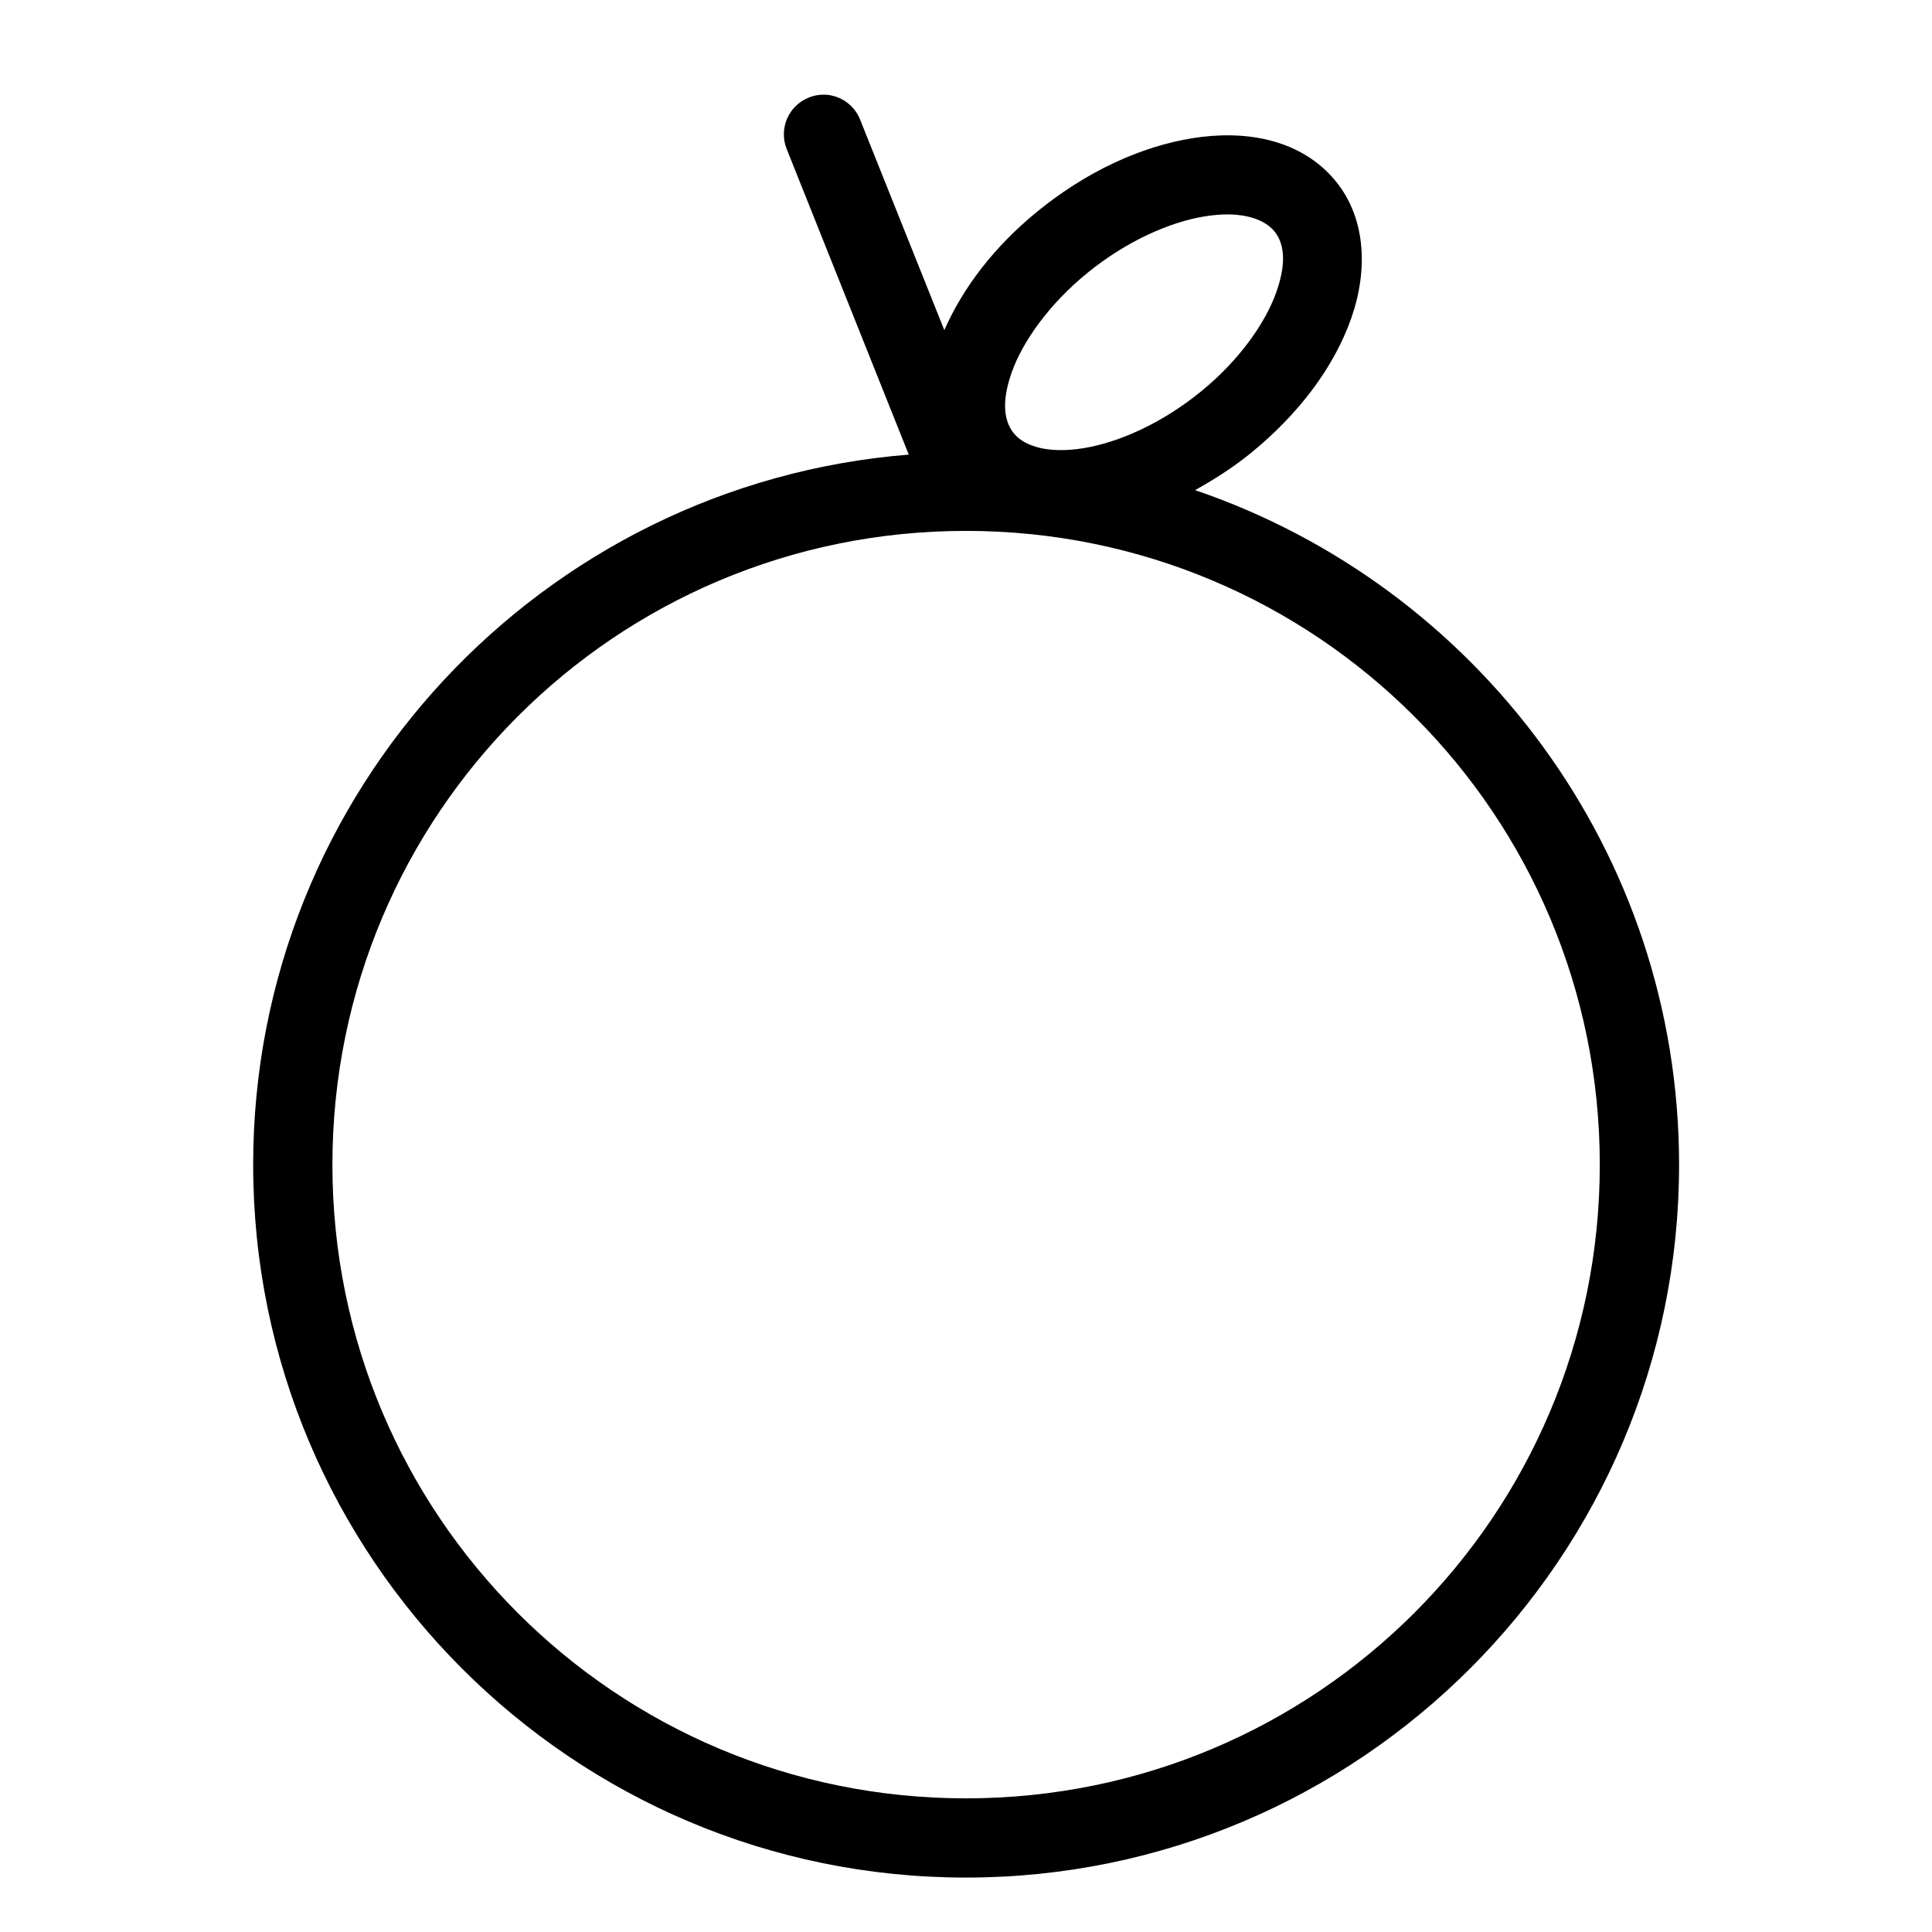 <?xml version="1.0" encoding="UTF-8"?>
<!-- Uploaded to: ICON Repo, www.svgrepo.com, Generator: ICON Repo Mixer Tools -->
<svg fill="#000000" width="800px" height="800px" version="1.1" viewBox="144 144 512 512" xmlns="http://www.w3.org/2000/svg">
 <path d="m361.83 169.09c-1.211 0.055-2.406 0.316-3.527 0.777-5.367 2.164-7.969 8.262-5.82 13.633l32.348 80.977c-97.129 7.762-173.74 89.09-173.74 188.19 0 104.22 84.672 188.91 188.89 188.91 104.22 0 188.99-84.688 188.99-188.91 0-82.961-53.793-153.42-128.27-178.78 5.035-2.793 10.012-5.938 14.762-9.801 12.906-10.5 22.148-22.965 26.648-35.793 4.5-12.828 4.043-27.305-5.125-37.434-9.168-10.125-23.297-12.445-37.023-10.227-13.727 2.215-28.09 8.871-41 19.371-11.426 9.293-19.766 20.215-24.703 31.488l-22.324-55.801c-1.52-3.816-5.125-6.394-9.227-6.602-0.293-0.012-0.586-0.012-0.879 0zm107.83 31.734c5.758 0.094 9.684 1.836 11.77 4.141 2.777 3.07 3.715 8.168 0.84 16.359-2.875 8.191-9.777 18.113-20.07 26.484-10.293 8.375-21.75 13.461-31.059 14.965-9.305 1.504-15.363-0.496-18.141-3.566-2.781-3.07-3.797-8.23-0.922-16.418 2.875-8.191 9.855-18.133 20.148-26.508 10.297-8.375 21.754-13.441 31.059-14.945 2.328-0.375 4.457-0.543 6.375-0.512zm-69.68 83.867c92.875 0 167.98 75.102 167.98 167.98 0 92.871-75.105 167.91-167.98 167.91-92.871 0-167.89-75.043-167.89-167.91 0-92.875 75.023-167.98 167.89-167.98z" fill-rule="evenodd"/>
</svg>